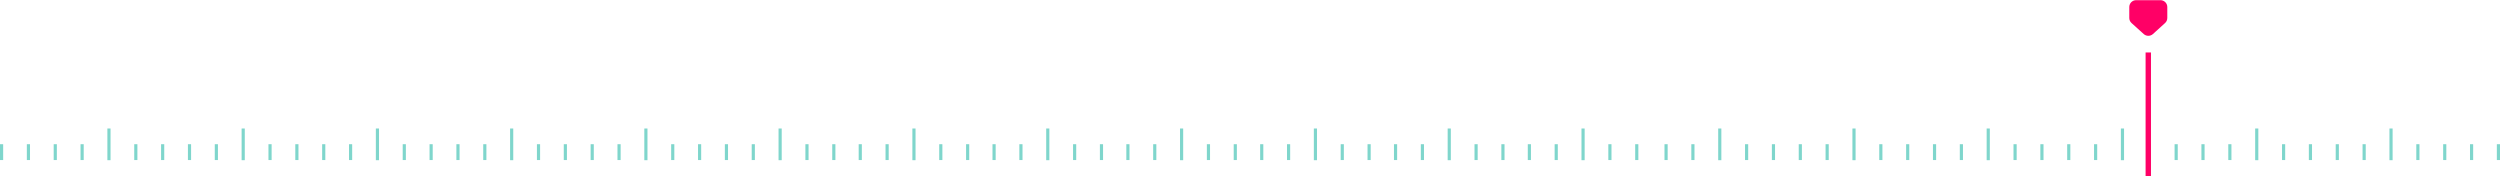 <svg width="1578" height="112" viewBox="0 0 1578 112" fill="none" xmlns="http://www.w3.org/2000/svg">
<g opacity="0.5">
<rect x="491.422" y="81.112" width="1.994" height="20" fill="#00AD99"/>
<rect x="575.891" y="81.112" width="1.994" height="20" fill="#00AD99"/>
<rect x="660.359" y="81.112" width="1.994" height="20" fill="#00AD99"/>
<rect x="744.828" y="81.112" width="1.994" height="20" fill="#00AD99"/>
<rect x="829.297" y="81.112" width="1.994" height="20" fill="#00AD99"/>
<rect x="913.766" y="81.112" width="1.994" height="20" fill="#00AD99"/>
<rect x="998.234" y="81.112" width="1.994" height="20" fill="#00AD99"/>
<rect x="1084.52" y="81.112" width="1.994" height="20" fill="#00AD99"/>
<rect x="1169.25" y="81.112" width="1.994" height="20" fill="#00AD99"/>
<rect x="1253.98" y="81.112" width="1.994" height="20" fill="#00AD99"/>
<rect x="1338.7" y="81.112" width="1.994" height="20" fill="#00AD99"/>
<rect x="1423.46" y="81.112" width="1.994" height="20" fill="#00AD99"/>
<rect x="1508.22" y="81.112" width="1.994" height="20" fill="#00AD99"/>
<rect x="406.693" y="81.112" width="1.994" height="20" fill="#00AD99"/>
<rect x="321.967" y="81.112" width="1.994" height="20" fill="#00AD99"/>
<rect x="237.24" y="81.112" width="1.994" height="20" fill="#00AD99"/>
<rect x="152.512" y="81.112" width="1.994" height="20" fill="#00AD99"/>
<rect x="67.783" y="81.112" width="1.994" height="20" fill="#00AD99"/>
<rect x="508.369" y="91.022" width="1.994" height="10" fill="#00AD99"/>
<rect x="592.838" y="91.022" width="1.994" height="10" fill="#00AD99"/>
<rect x="677.307" y="91.022" width="1.994" height="10" fill="#00AD99"/>
<rect x="761.775" y="91.022" width="1.994" height="10" fill="#00AD99"/>
<rect x="846.244" y="91.022" width="1.994" height="10" fill="#00AD99"/>
<rect x="930.713" y="91.022" width="1.994" height="10" fill="#00AD99"/>
<rect x="1015.18" y="91.022" width="1.994" height="10" fill="#00AD99"/>
<rect x="1101.46" y="91.022" width="1.994" height="10" fill="#00AD99"/>
<rect x="1186.19" y="91.022" width="1.994" height="10" fill="#00AD99"/>
<rect x="1270.92" y="91.022" width="1.994" height="10" fill="#00AD99"/>
<rect x="1355.65" y="91.022" width="1.994" height="10" fill="#00AD99"/>
<rect x="1440.41" y="91.022" width="1.994" height="10" fill="#00AD99"/>
<rect x="1525.17" y="91.022" width="1.994" height="10" fill="#00AD99"/>
<rect x="423.641" y="91.022" width="1.994" height="10" fill="#00AD99"/>
<rect x="338.912" y="91.022" width="1.994" height="10" fill="#00AD99"/>
<rect x="254.186" y="91.022" width="1.994" height="10" fill="#00AD99"/>
<rect x="169.455" y="91.022" width="1.994" height="10" fill="#00AD99"/>
<rect x="84.728" y="91.022" width="1.994" height="10" fill="#00AD99"/>
<rect y="91.022" width="1.994" height="10" fill="#00AD99"/>
<rect x="1118.41" y="91.022" width="1.994" height="10" fill="#00AD99"/>
<rect x="525.314" y="91.022" width="1.994" height="10" fill="#00AD99"/>
<rect x="609.783" y="91.022" width="1.994" height="10" fill="#00AD99"/>
<rect x="694.252" y="91.022" width="1.994" height="10" fill="#00AD99"/>
<rect x="778.721" y="91.022" width="1.994" height="10" fill="#00AD99"/>
<rect x="863.189" y="91.022" width="1.994" height="10" fill="#00AD99"/>
<rect x="947.658" y="91.022" width="1.994" height="10" fill="#00AD99"/>
<rect x="1032.13" y="91.022" width="1.994" height="10" fill="#00AD99"/>
<rect x="1203.14" y="91.022" width="1.994" height="10" fill="#00AD99"/>
<rect x="1287.87" y="91.022" width="1.994" height="10" fill="#00AD99"/>
<rect x="1372.6" y="91.022" width="1.994" height="10" fill="#00AD99"/>
<rect x="1457.35" y="91.022" width="1.994" height="10" fill="#00AD99"/>
<rect x="1542.12" y="91.022" width="1.994" height="10" fill="#00AD99"/>
<rect x="440.588" y="91.022" width="1.994" height="10" fill="#00AD99"/>
<rect x="1050.63" y="91.022" width="1.994" height="10" fill="#00AD99"/>
<rect x="1135.36" y="91.022" width="1.994" height="10" fill="#00AD99"/>
<rect x="355.857" y="91.022" width="1.994" height="10" fill="#00AD99"/>
<rect x="271.129" y="91.022" width="1.994" height="10" fill="#00AD99"/>
<rect x="186.4" y="91.022" width="1.994" height="10" fill="#00AD99"/>
<rect x="101.674" y="91.022" width="1.994" height="10" fill="#00AD99"/>
<rect x="16.947" y="91.022" width="1.994" height="10" fill="#00AD99"/>
<rect x="1220.08" y="91.022" width="1.994" height="10" fill="#00AD99"/>
<rect x="1304.81" y="91.022" width="1.994" height="10" fill="#00AD99"/>
<rect x="1389.54" y="91.022" width="1.994" height="10" fill="#00AD99"/>
<rect x="1474.3" y="91.022" width="1.994" height="10" fill="#00AD99"/>
<rect x="1559.06" y="91.022" width="1.994" height="10" fill="#00AD99"/>
<rect x="1067.57" y="91.022" width="1.994" height="10" fill="#00AD99"/>
<rect x="457.531" y="91.022" width="1.994" height="10" fill="#00AD99"/>
<rect x="542" y="91.022" width="1.994" height="10" fill="#00AD99"/>
<rect x="626.469" y="91.022" width="1.994" height="10" fill="#00AD99"/>
<rect x="710.938" y="91.022" width="1.994" height="10" fill="#00AD99"/>
<rect x="795.406" y="91.022" width="1.994" height="10" fill="#00AD99"/>
<rect x="879.875" y="91.022" width="1.994" height="10" fill="#00AD99"/>
<rect x="964.344" y="91.022" width="1.994" height="10" fill="#00AD99"/>
<rect x="1152.3" y="91.022" width="1.994" height="10" fill="#00AD99"/>
<rect x="1237.03" y="91.022" width="1.994" height="10" fill="#00AD99"/>
<rect x="1321.76" y="91.022" width="1.994" height="10" fill="#00AD99"/>
<rect x="1406.49" y="91.022" width="1.994" height="10" fill="#00AD99"/>
<rect x="1491.25" y="91.022" width="1.994" height="10" fill="#00AD99"/>
<rect x="1576.01" y="91.022" width="1.994" height="10" fill="#00AD99"/>
<rect x="474.479" y="91.022" width="1.994" height="10" fill="#00AD99"/>
<rect x="558.947" y="91.022" width="1.994" height="10" fill="#00AD99"/>
<rect x="643.416" y="91.022" width="1.994" height="10" fill="#00AD99"/>
<rect x="727.885" y="91.022" width="1.994" height="10" fill="#00AD99"/>
<rect x="812.354" y="91.022" width="1.994" height="10" fill="#00AD99"/>
<rect x="896.822" y="91.022" width="1.994" height="10" fill="#00AD99"/>
<rect x="981.291" y="91.022" width="1.994" height="10" fill="#00AD99"/>
<rect x="372.803" y="91.022" width="1.994" height="10" fill="#00AD99"/>
<rect x="288.076" y="91.022" width="1.994" height="10" fill="#00AD99"/>
<rect x="203.348" y="91.022" width="1.994" height="10" fill="#00AD99"/>
<rect x="118.617" y="91.022" width="1.994" height="10" fill="#00AD99"/>
<rect x="33.891" y="91.022" width="1.994" height="10" fill="#00AD99"/>
<rect x="389.75" y="91.022" width="1.994" height="10" fill="#00AD99"/>
<rect x="305.021" y="91.022" width="1.994" height="10" fill="#00AD99"/>
<rect x="220.293" y="91.022" width="1.994" height="10" fill="#00AD99"/>
<rect x="135.565" y="91.022" width="1.994" height="10" fill="#00AD99"/>
<rect x="50.838" y="91.022" width="1.994" height="10" fill="#00AD99"/>
</g>
<path fill-rule="evenodd" clip-rule="evenodd" d="M1348.32 0.112C1345.94 0.112 1344 2.048 1344 4.436V11.336C1344 12.56 1344.52 13.727 1345.43 14.547L1353.13 21.493C1354.78 22.98 1357.28 22.976 1358.93 21.485L1366.58 14.546C1367.48 13.726 1368 12.563 1368 11.343V4.436C1368 2.048 1366.06 0.112 1363.68 0.112H1348.32ZM1354.3 33.112L1354.3 111.112H1357.7L1357.7 33.112H1354.3Z" fill="#FF0066"/>
</svg>

